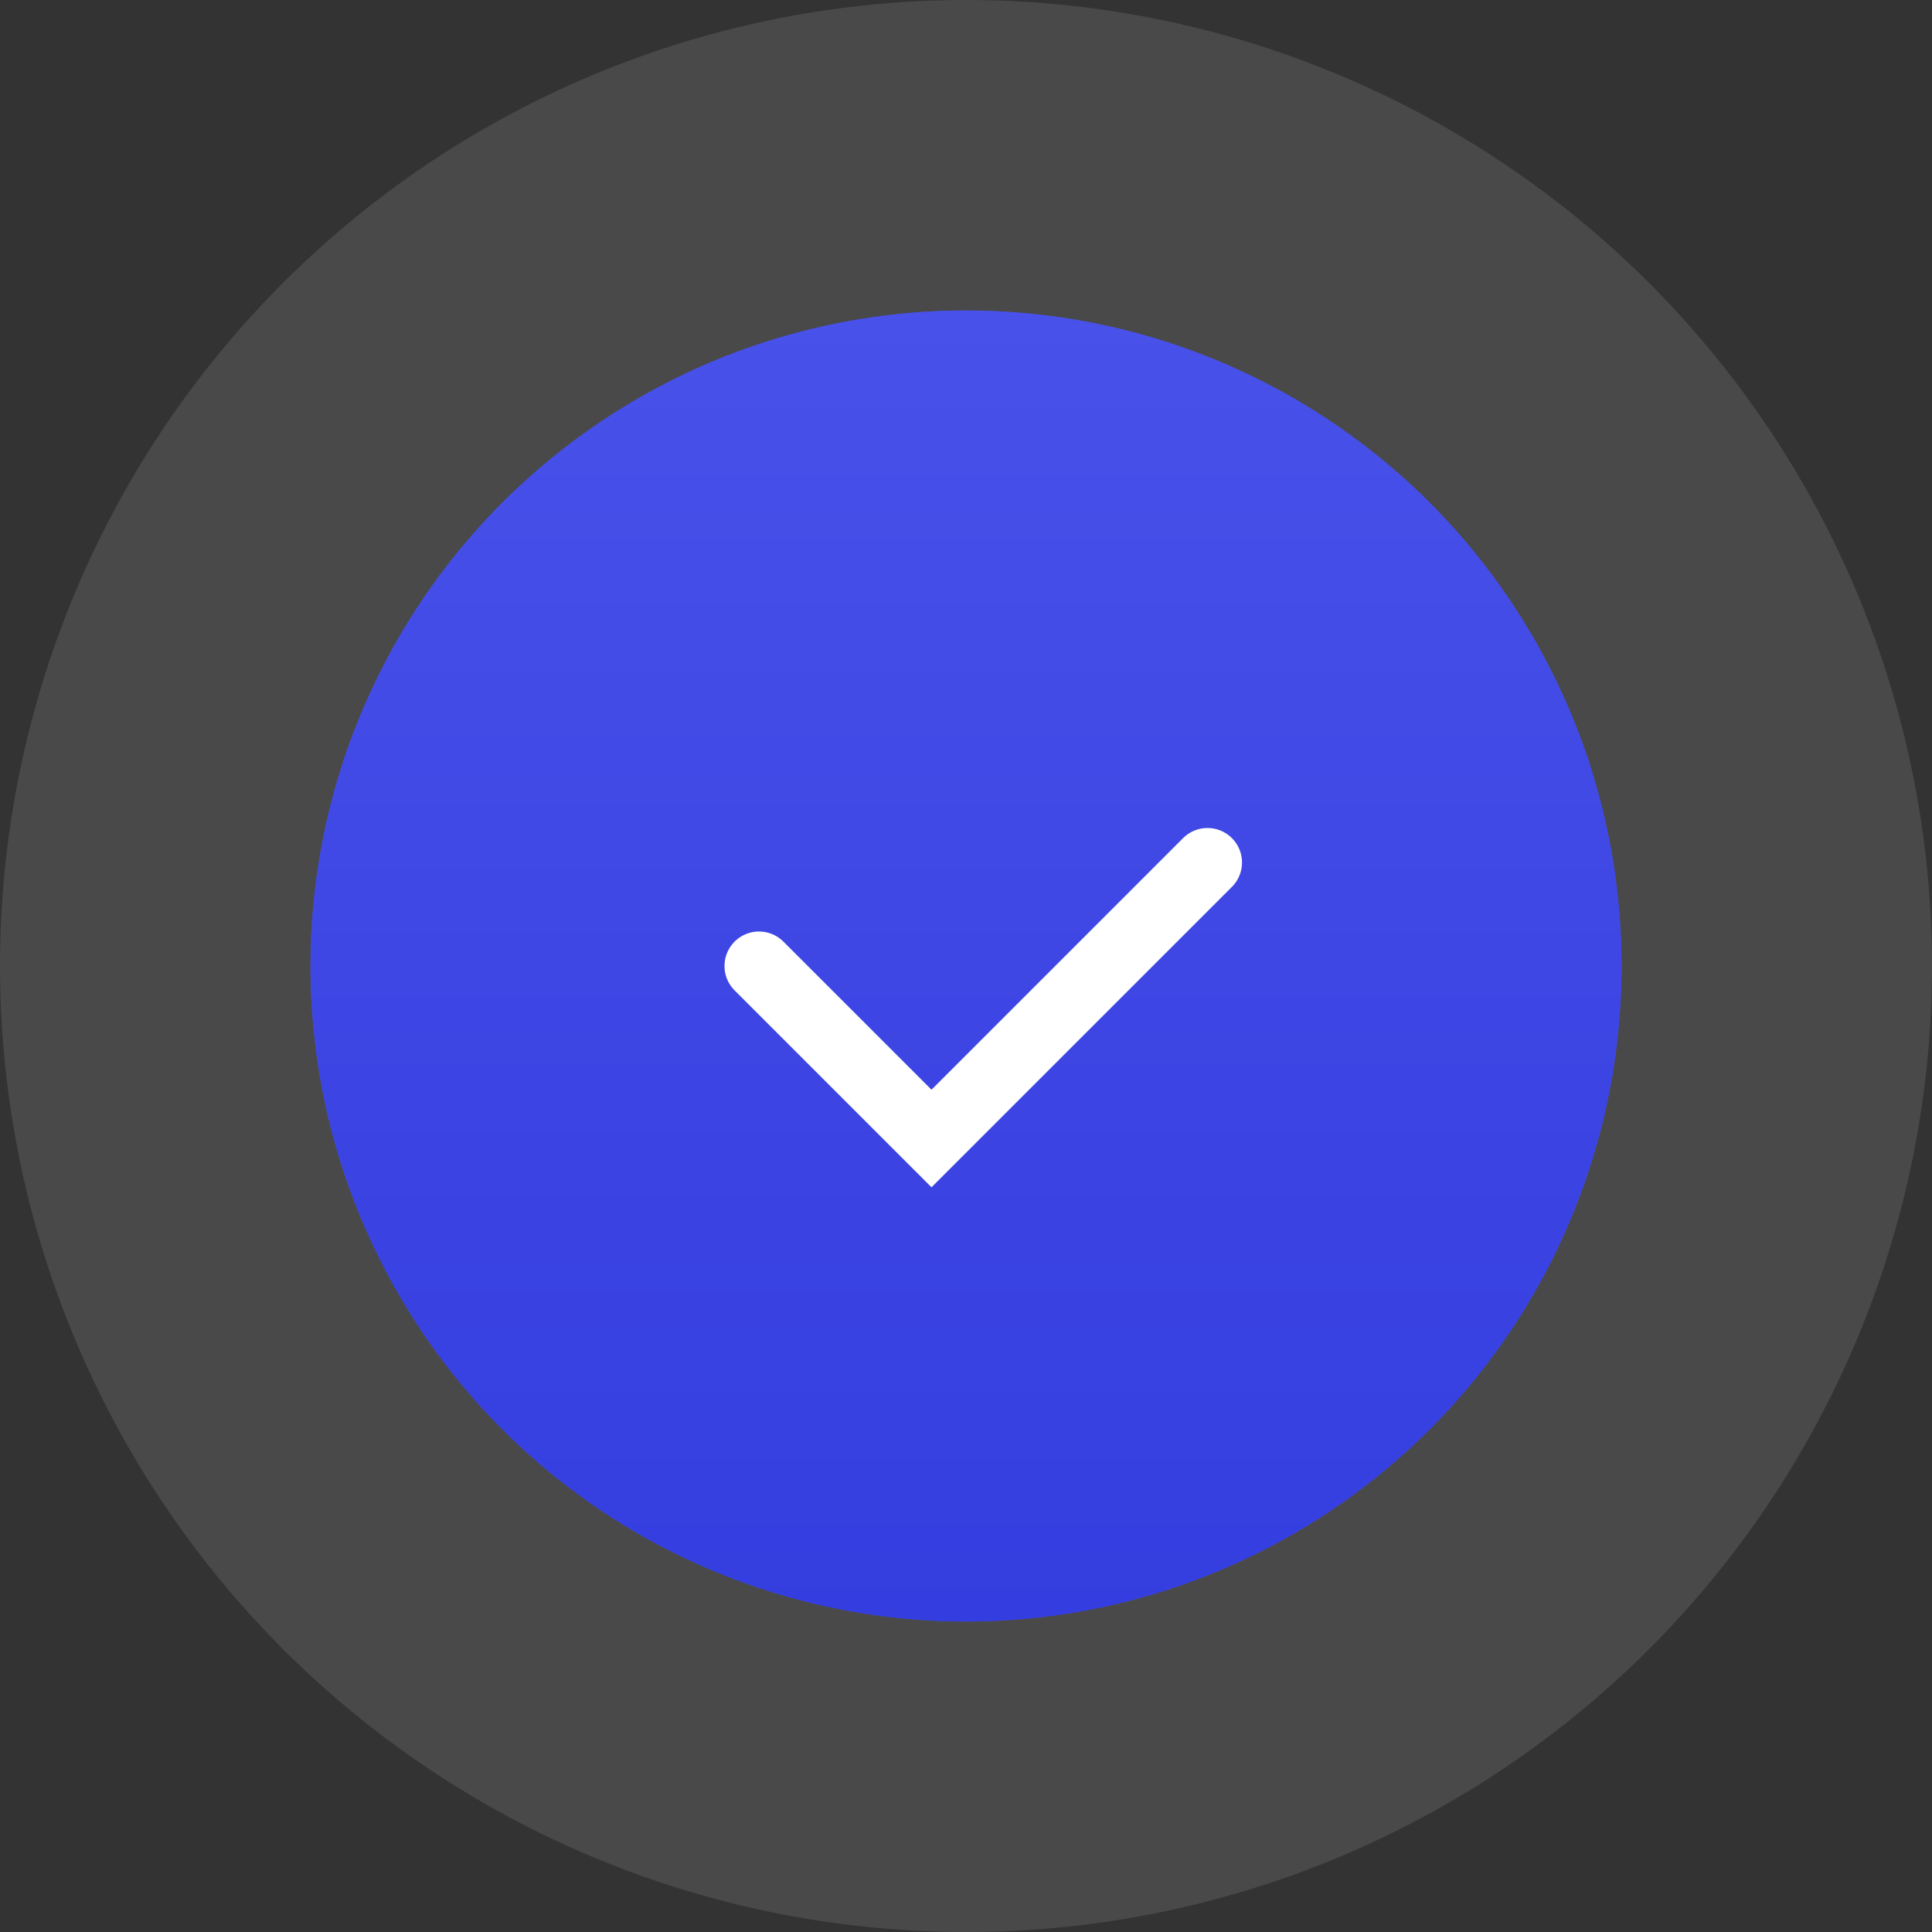 <?xml version="1.0" encoding="UTF-8"?> <svg xmlns="http://www.w3.org/2000/svg" width="56" height="56" viewBox="0 0 56 56" fill="none"><rect x="0" y="0" width="56" height="56" fill="#333333" stroke="none"/><circle cx="28" cy="28" r="19" fill="#343DDF"></circle><circle cx="28" cy="28" r="19" fill="url(#paint0_linear_279_134)"></circle><circle cx="28" cy="28" r="23.5" stroke="white" stroke-opacity="0.11" stroke-width="9"></circle><path d="M22 28L27 33L35 25" stroke="white" stroke-width="2" stroke-linecap="round"></path><defs><linearGradient id="paint0_linear_279_134" x1="28" y1="9" x2="28" y2="47" gradientUnits="userSpaceOnUse"><stop stop-color="#4851E9"></stop><stop offset="1" stop-color="#343DDF"></stop></linearGradient></defs></svg> 